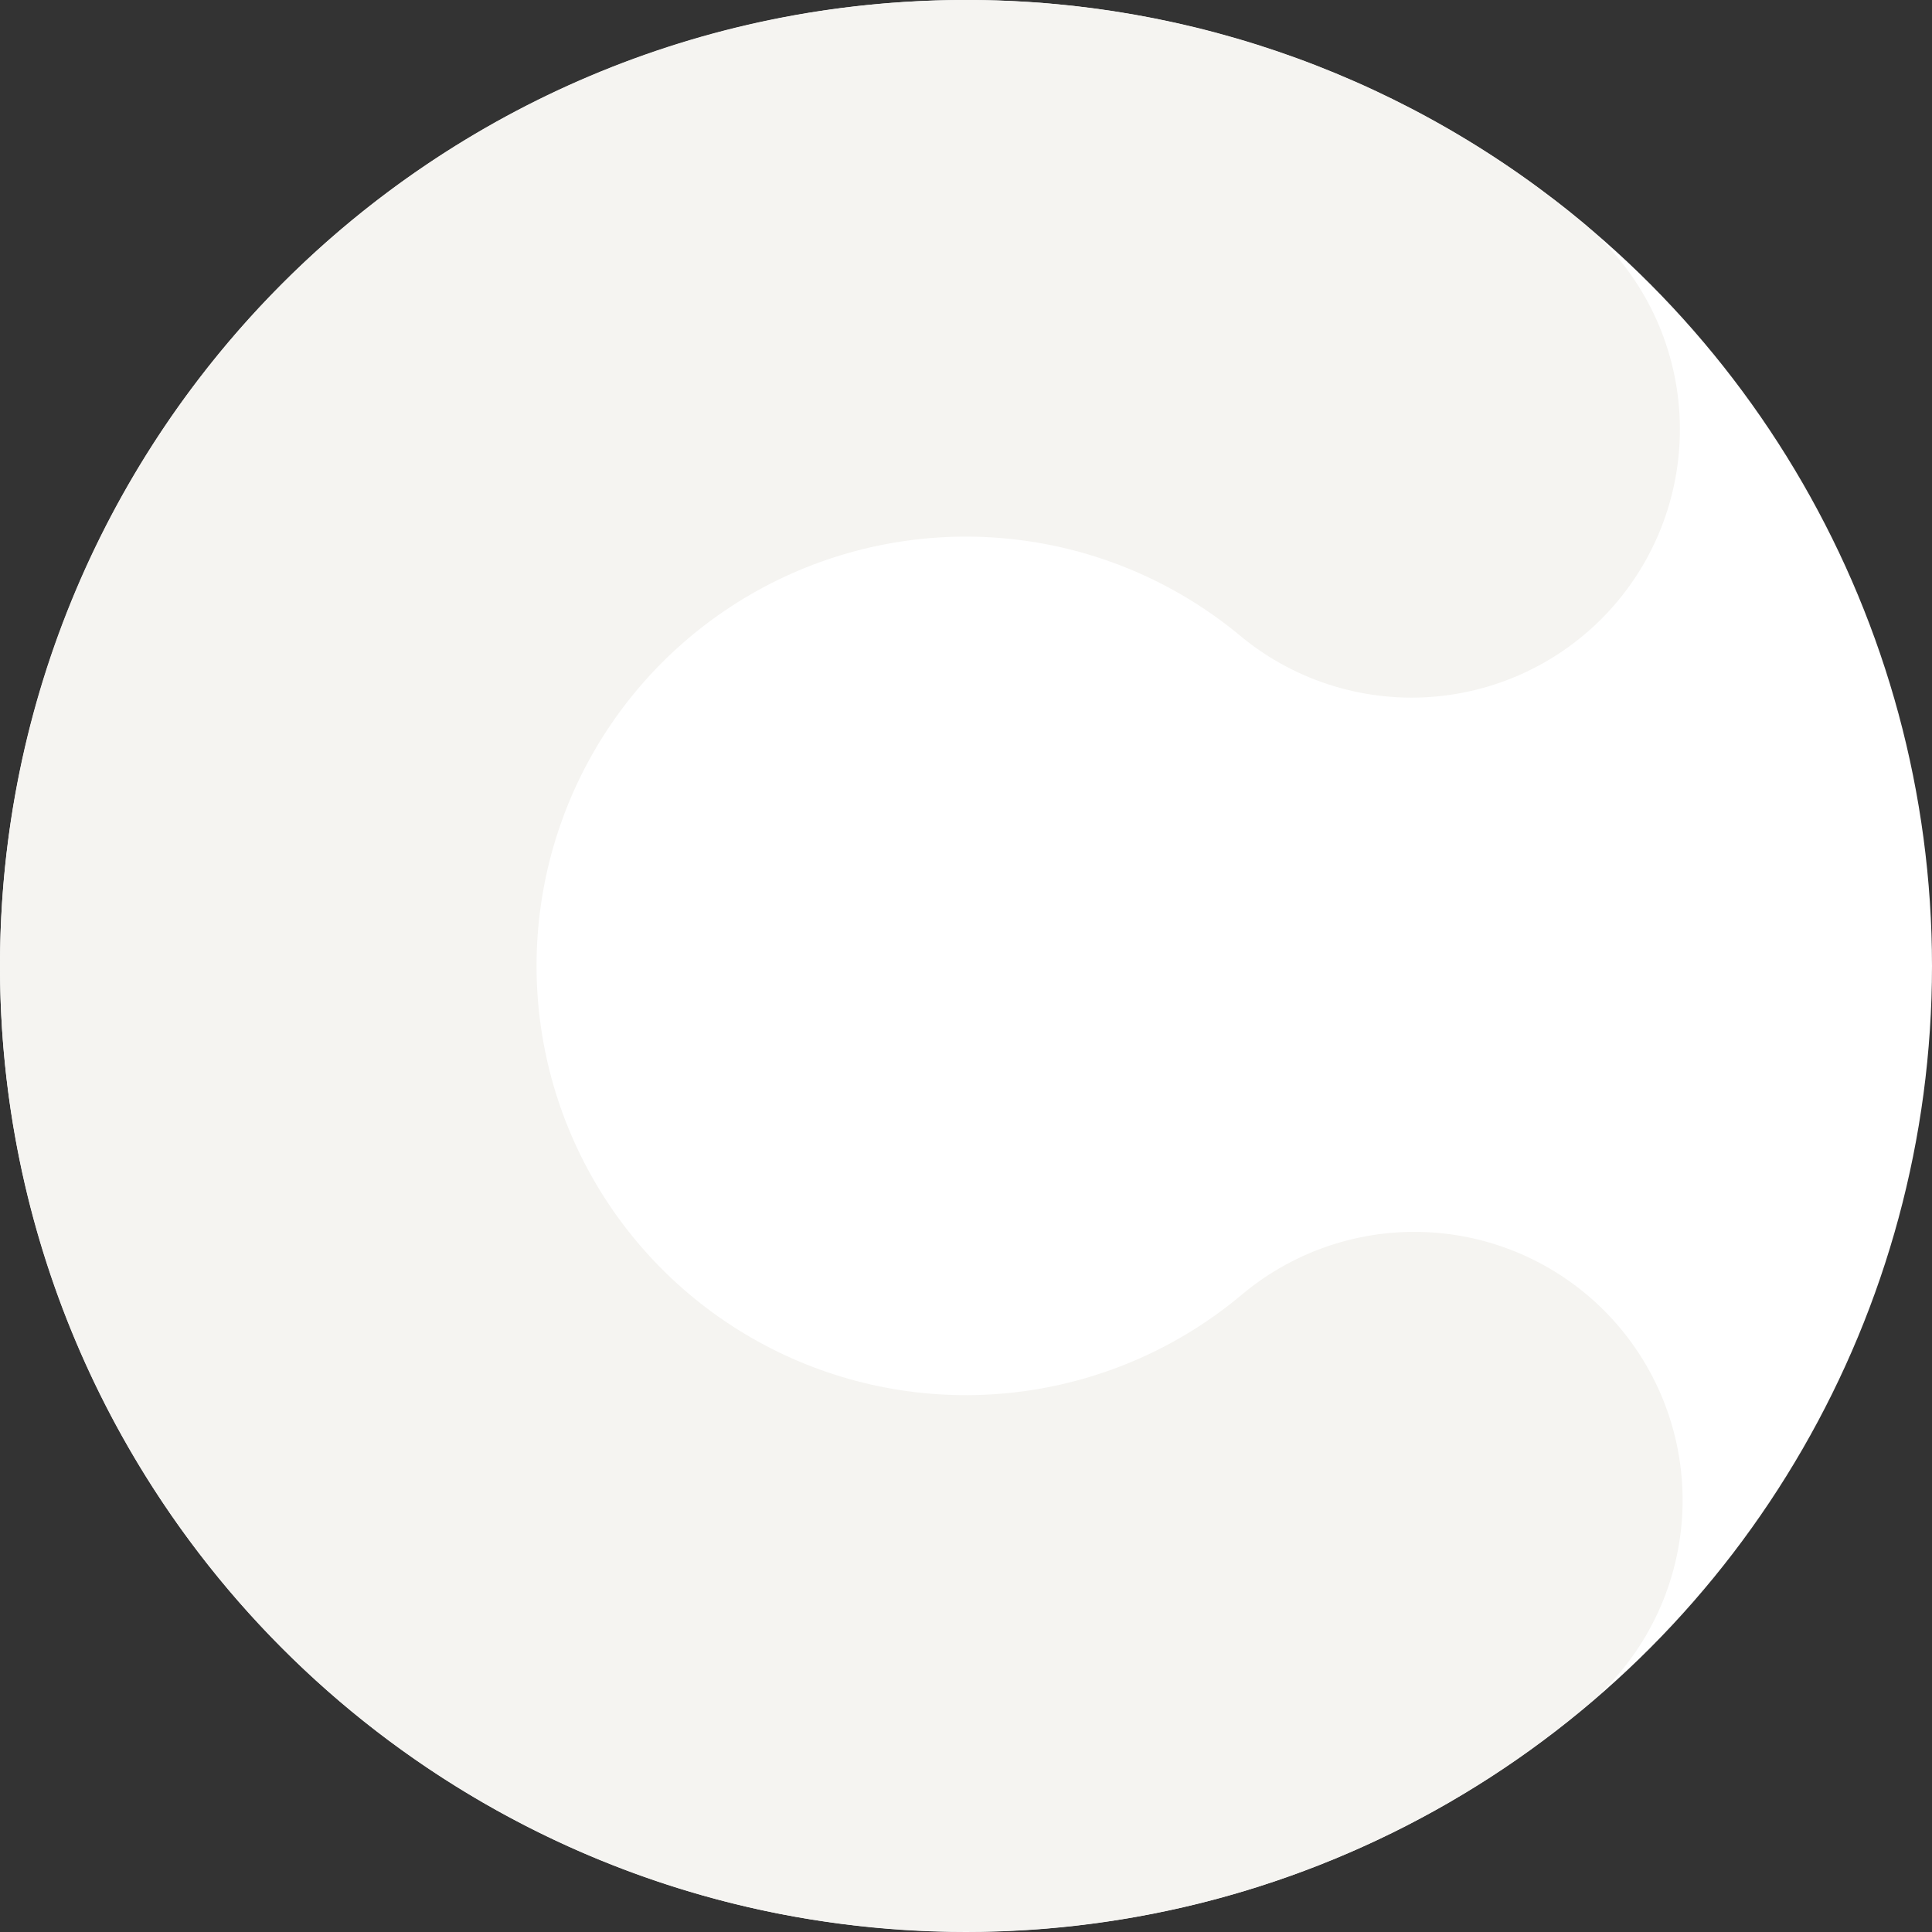 <?xml version="1.0" encoding="UTF-8"?> <svg xmlns="http://www.w3.org/2000/svg" width="643" height="643" viewBox="0 0 643 643" fill="none"><rect x="0" y="0" width="643" height="643" fill="#333333" stroke="none"/> <circle cx="321.5" cy="321.5" r="321.5" fill="white"></circle> <path d="M528.103 75.24C545.885 90.57 556.915 112.286 558.806 135.688C560.696 159.09 553.295 182.295 538.203 200.281C523.112 218.266 501.545 229.585 478.17 231.787C454.795 233.99 431.494 226.898 413.309 212.048V212.048C392.478 194.557 367.088 183.376 340.121 179.819C313.155 176.262 285.734 180.477 261.081 191.968C236.427 203.459 215.567 221.749 200.95 244.688C186.334 267.627 178.569 294.261 178.569 321.461C178.569 348.661 186.334 375.296 200.95 398.234C215.567 421.173 236.427 439.463 261.081 450.954C285.734 462.445 313.155 466.66 340.121 463.103C367.088 459.546 392.478 448.365 413.309 430.875V430.875C422.291 423.337 432.671 417.643 443.855 414.117C455.038 410.591 466.807 409.302 478.489 410.324C490.17 411.346 501.536 414.659 511.938 420.074C522.339 425.488 531.572 432.899 539.109 441.881C546.647 450.864 552.341 461.244 555.867 472.428C559.393 483.611 560.682 495.38 559.66 507.061C558.638 518.743 555.325 530.109 549.91 540.51C544.496 550.912 537.085 560.145 528.103 567.682V567.682C470.265 616.38 397.056 643.03 321.448 642.909C143.927 642.947 0 498.995 0 321.474C0 143.953 143.927 0 321.473 0C397.075 -0.12 470.28 26.515 528.128 75.19L528.103 75.24Z" fill="#F5F4F1"></path> </svg> 